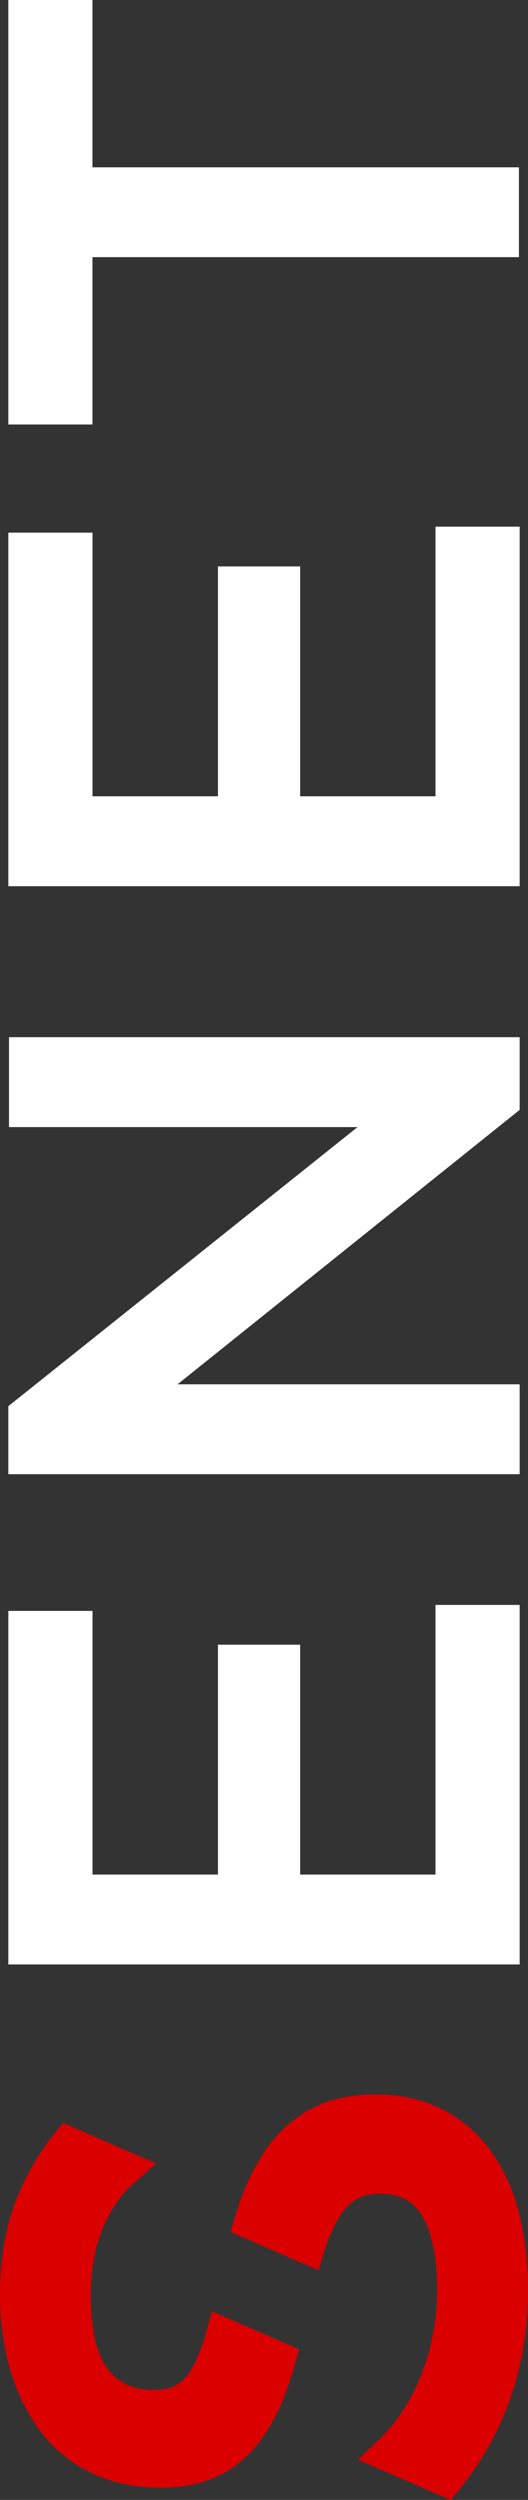 <?xml version="1.0" encoding="UTF-8"?> <!-- Generator: Adobe Illustrator 24.3.0, SVG Export Plug-In . SVG Version: 6.00 Build 0) --> <svg xmlns="http://www.w3.org/2000/svg" xmlns:xlink="http://www.w3.org/1999/xlink" id="Layer_1" x="0px" y="0px" viewBox="0 0 160.07 757.81" style="enable-background:new 0 0 160.07 757.81;" xml:space="preserve"><rect x="0" y="0" width="160.07" height="757.81" fill="#333333" stroke="none"/> <style type="text/css"> .st0{fill:#171A1E;} .st1{fill:#282B2D;} .st2{fill:#990E0E;} .st3{fill:#5B0000;} .st4{fill:#C40510;} .st5{enable-background:new ;} .st6{fill:#8F1C10;} .st7{fill:#3C3C3B;} .st8{fill:#A70001;} .st9{opacity:0.4;enable-background:new ;} .st10{fill:#282B2D;stroke:#990E0E;stroke-width:0.75;stroke-linecap:round;stroke-linejoin:round;stroke-miterlimit:10;} .st11{fill:#5B0000;stroke:#990E0E;stroke-width:0.75;stroke-linecap:round;stroke-linejoin:round;stroke-miterlimit:10;} .st12{fill:#990E0E;stroke:#990E0E;stroke-width:0.75;stroke-linecap:round;stroke-linejoin:round;stroke-miterlimit:10;} .st13{fill:none;stroke:#3C3C3B;stroke-width:0.5;stroke-miterlimit:10;} .st14{opacity:0.4;fill:none;stroke:#3C3C3B;stroke-width:0.5;stroke-miterlimit:10;enable-background:new ;} .st15{fill:#8E0707;stroke:#0A0A0A;stroke-width:0.25;stroke-miterlimit:10;} .st16{fill:#262626;} .st17{fill:#212426;} .st18{fill:#3A3A3A;} .st19{fill:#AA0000;} .st20{fill:#161616;} .st21{fill:#0C0C0C;} .st22{fill:none;stroke:#3C3C3B;stroke-width:0.5;stroke-linecap:round;stroke-linejoin:round;stroke-miterlimit:10;} .st23{opacity:0.3;fill:url(#SVGID_1_);} .st24{fill:#F4E9E9;} .st25{opacity:0.11;} .st26{clip-path:url(#SVGID_2_);} .st27{fill:#353434;} .st28{clip-path:url(#SVGID_5_);} .st29{fill:#00AF58;} .st30{fill:none;stroke:#1D1D1B;stroke-width:0.25;stroke-miterlimit:10;} .st31{fill:#333333;} .st32{fill:#5B5B5B;} .st33{fill:#3B3B3B;} .st34{fill:none;} .st35{fill:#232323;} .st36{fill:#CA0000;} .st37{fill:none;stroke:#000000;stroke-miterlimit:10;} .st38{fill:none;stroke:#4D4D4D;stroke-width:0.5;stroke-miterlimit:10;} .st39{fill:#F4C1C4;} .st40{fill:#0F0F0F;} .st41{fill:#35373A;} .st42{fill:#A30000;} .st43{fill:#0A0A0A;} .st44{fill:#232426;} .st45{fill:#DBDBDB;} .st46{opacity:0.3;fill:url(#SVGID_6_);} .st47{fill:#DA0000;} .st48{fill:#706F6F;} .st49{fill:#FFFFFF;} </style> <g> <polygon class="st49" points="2.53,0 28.03,0 28.03,50.72 157.32,50.72 157.32,77.95 28.03,77.95 28.03,128.68 2.53,128.68 "></polygon> <path class="st47" d="M113.93,634.91c7.77,0,14.7,1.59,20.6,4.71c5.87,3.11,10.92,7.58,14.72,13.05 c3.92,5.73,6.73,12.15,8.28,18.93c1.75,7.41,2.6,15,2.54,22.62c0,23.99-7.58,45.03-22.54,62.51l-0.92,1.1l-3.31-1.44l-6.4-2.78 l-18.37-8l6.64-6.33c2.47-2.41,4.68-5.09,6.6-7.97c2.22-3.32,4.1-6.87,5.6-10.57c1.68-4.08,2.95-8.32,3.8-12.65 c0.92-4.7,1.37-9.48,1.36-14.27c0-9.93-1.67-17.56-4.94-22.68c-2.67-4.19-6.56-6.14-12.28-6.14c-3.01,0-5.47,0.56-7.29,1.65 c-2.18,1.43-4,3.37-5.29,5.64c-2.12,3.7-3.78,7.66-4.94,11.77c-0.39,1.32-0.78,2.68-1.18,4.13l-3.18-1.38l-3.19-1.38l-13.95-6.06 l-3.19-1.39l-3.19-1.39c0.72-2.58,1.47-5.06,2.24-7.43c1.98-6.27,4.85-12.23,8.53-17.67c3.5-5.1,8.16-9.29,13.59-12.23 C99.67,636.36,106.27,634.91,113.93,634.91z"></path> <path class="st47" d="M19.21,643.57l3.31,1.44l6.91,3.02l17.89,7.8l-7.06,6.25c-3.69,3.27-6.75,7.79-9.1,13.43 c-2.42,5.78-3.64,12.54-3.64,20.11c0,10.66,1.88,18.57,5.41,22.88c3.33,4.05,7.68,5.95,13.61,5.95c2.91,0,5.28-0.48,6.86-1.36 c1.58-0.89,3.08-2.45,4.45-4.59c1.64-2.64,3.12-6.2,4.39-10.55c0.65-2.23,1.31-4.65,1.97-7.32l3.2,1.39l3.2,1.39l13.69,5.96 l3.19,1.38l3.19,1.38c-1.03,3.87-2.11,7.46-3.19,10.73c-1.86,5.84-4.59,11.37-8.1,16.39c-3.34,4.73-7.79,8.56-12.95,11.15 c-4.97,2.45-10.99,3.7-17.89,3.7c-7.71,0-14.72-1.52-20.86-4.5c-6.18-2.95-11.55-7.37-15.64-12.88c-4.09-5.61-7.15-11.91-9.03-18.6 c-2.08-7.39-3.1-15.05-3.02-22.73c0-10.44,1.63-19.98,4.83-28.29c3.18-8.24,7.74-15.86,13.5-22.54L19.21,643.57z"></path> <polygon class="st49" points="2.73,314.41 157.54,314.41 157.54,336.44 53.83,419.63 157.54,419.63 157.54,446.88 2.53,446.88 2.53,426.26 108.39,341.66 2.73,341.66 "></polygon> <polygon class="st49" points="132.02,486.51 157.54,486.51 157.54,595.49 2.53,595.49 2.53,488.32 28.05,488.32 28.05,568.24 66.08,568.24 66.08,498.56 90.99,498.56 90.99,568.24 132.02,568.24 "></polygon> <polygon class="st49" points="132.02,159.65 157.54,159.65 157.54,268.64 2.53,268.64 2.53,161.46 28.05,161.46 28.05,241.38 66.08,241.38 66.08,171.7 90.99,171.7 90.99,241.38 132.02,241.38 "></polygon> </g> </svg> 